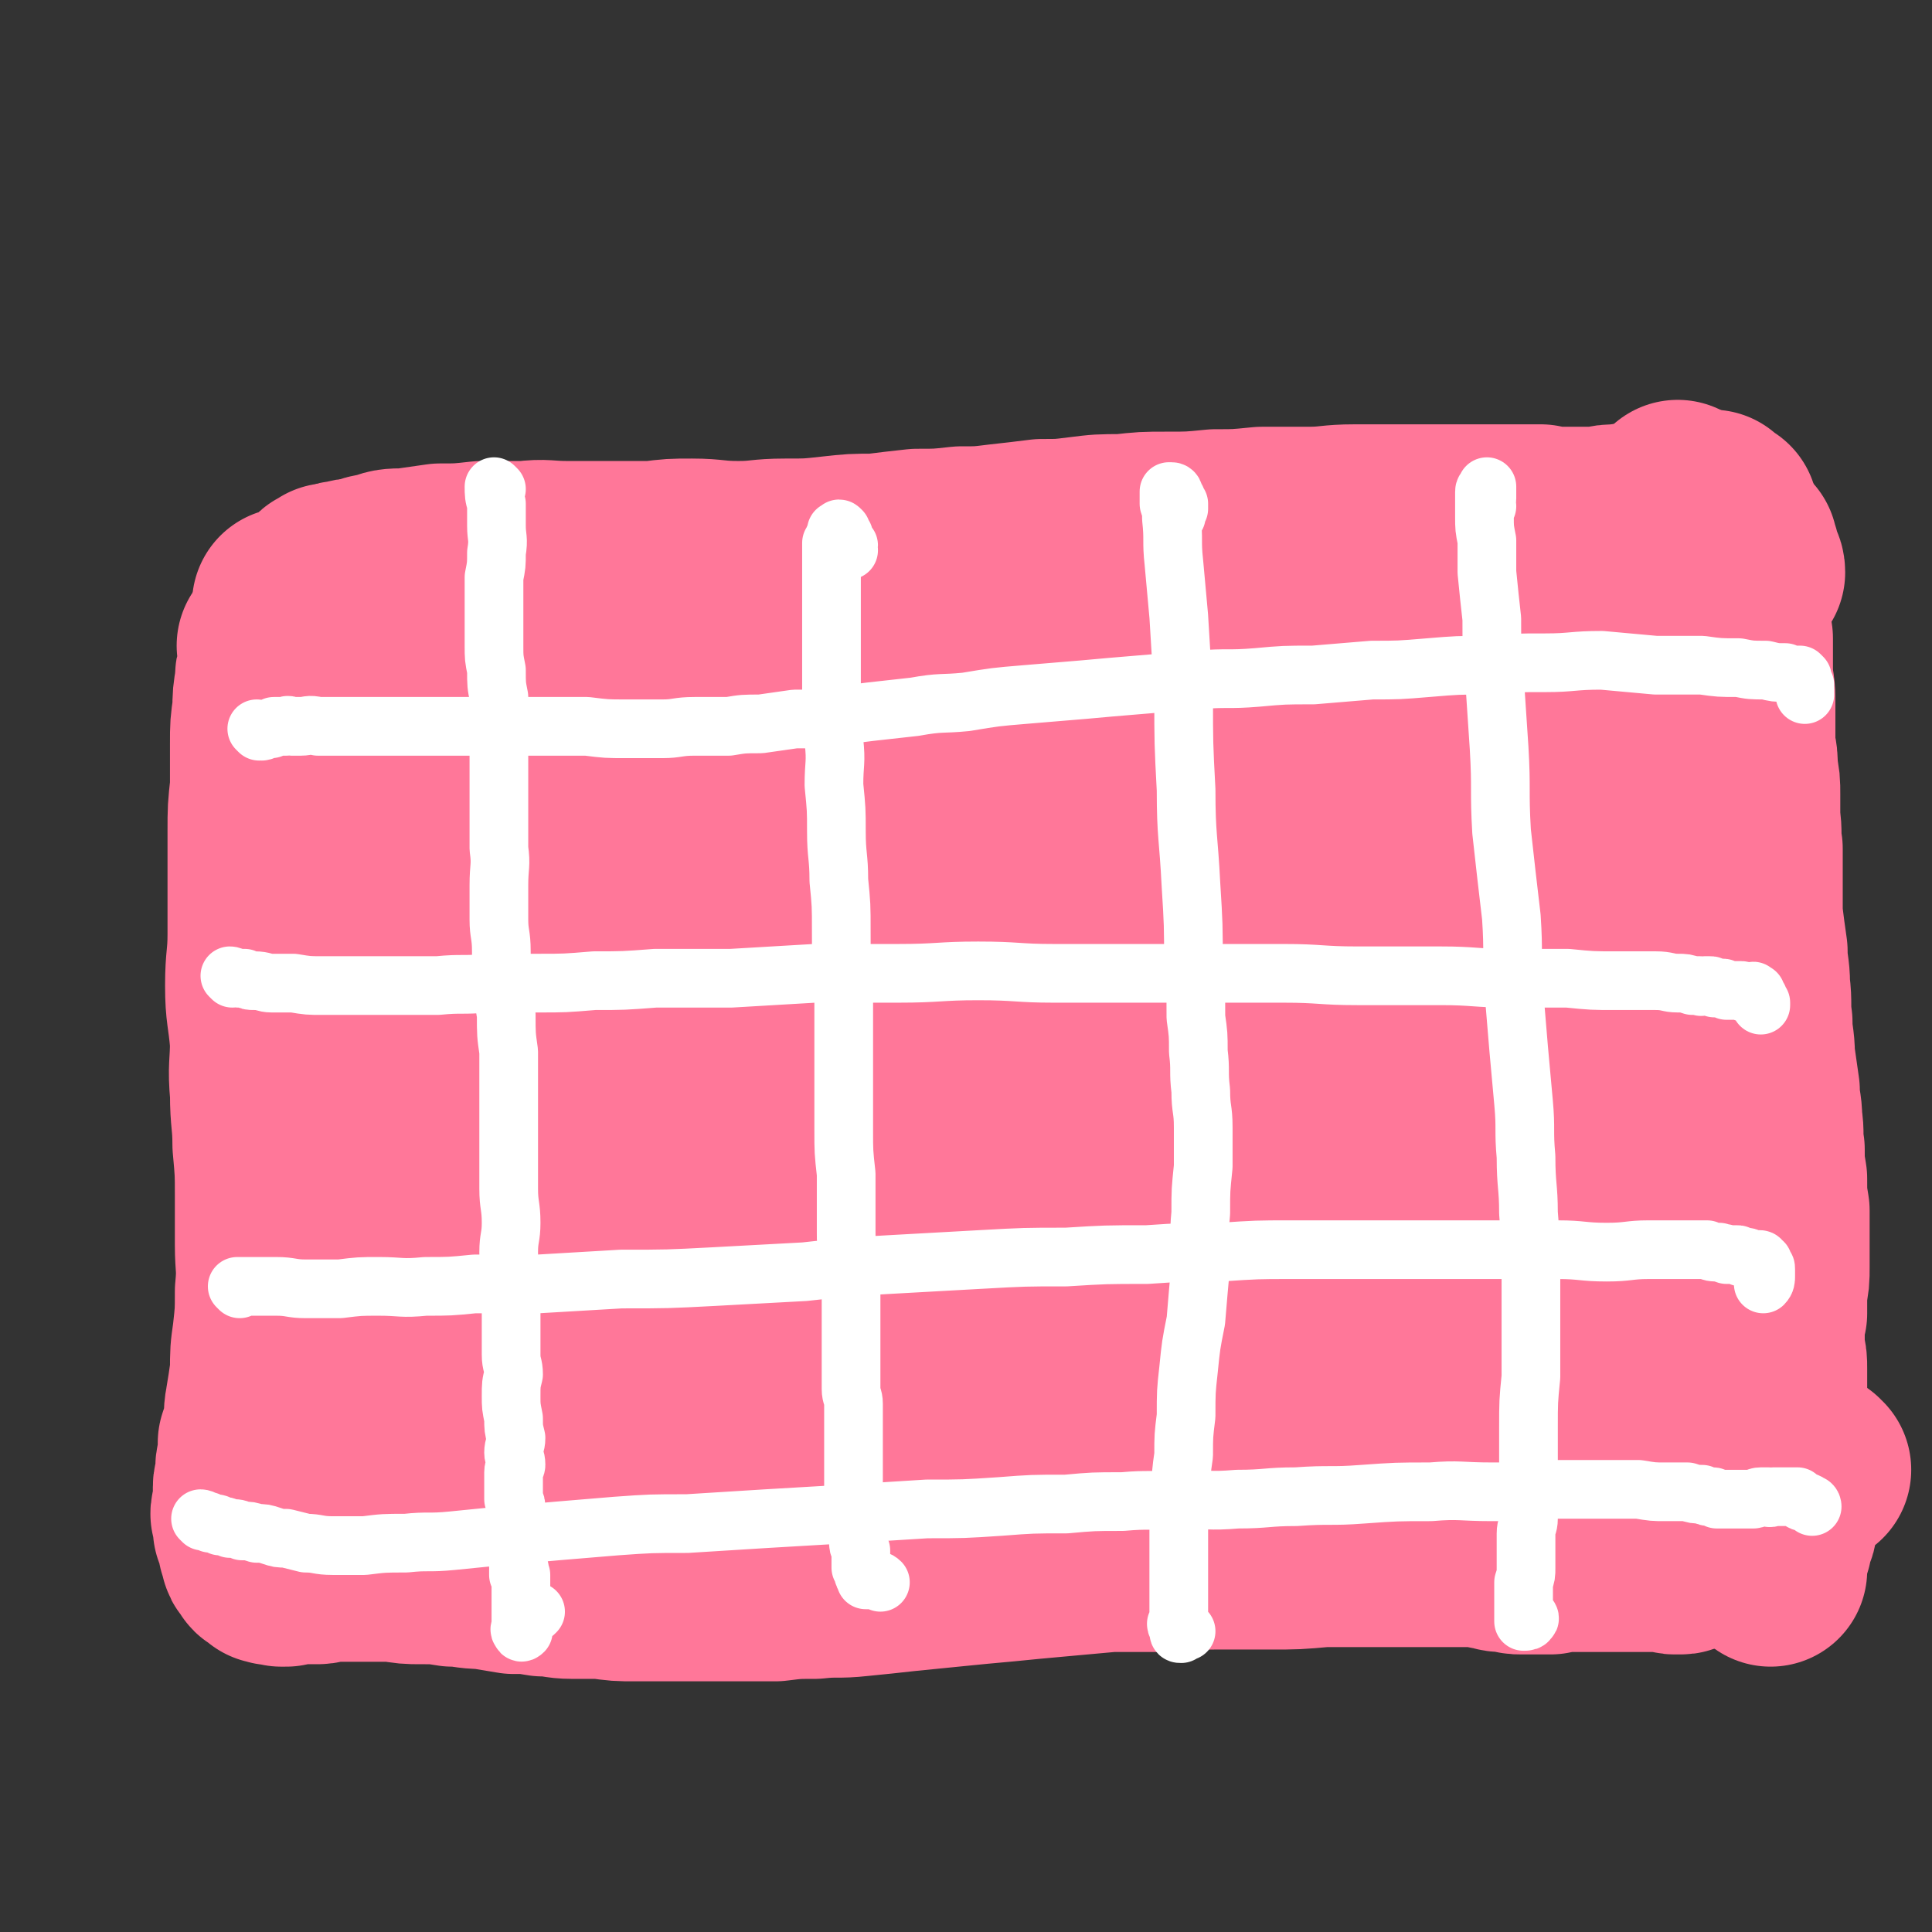 <svg viewBox='0 0 790 790' version='1.1' xmlns='http://www.w3.org/2000/svg' xmlns:xlink='http://www.w3.org/1999/xlink'><rect x="0" y="0" width="790" height="790" fill="#333333" stroke="none"/><g fill='none' stroke='#FF7799' stroke-width='24' stroke-linecap='round' stroke-linejoin='round'><path d='M113,242c-1,0 -1,-1 -1,-1 -1,1 -1,2 -2,3 0,1 0,1 0,1 0,1 0,1 -1,1 0,0 0,0 0,0 0,1 0,1 0,1 0,0 0,0 -1,1 0,0 0,0 0,1 -1,1 -1,1 -1,1 0,1 0,1 0,1 0,1 0,1 0,2 0,1 0,1 0,2 -1,1 -1,1 -1,2 0,1 0,1 0,3 0,2 0,2 0,4 0,3 -1,3 -1,5 0,3 0,3 0,5 0,4 0,4 0,7 0,3 0,3 -1,6 0,4 0,4 0,8 0,5 0,5 -1,10 0,6 0,6 0,12 0,7 0,7 0,13 0,7 0,7 0,13 0,7 0,7 0,13 0,7 0,7 -1,14 0,7 0,7 0,14 0,6 0,6 0,12 0,7 0,7 0,13 0,6 0,6 0,13 0,6 0,6 0,13 -1,6 0,6 0,12 0,6 -1,6 -1,12 0,7 1,7 1,13 0,5 0,5 0,10 0,5 0,5 0,10 0,5 0,4 0,9 1,5 1,5 1,10 0,5 0,5 0,10 0,5 -1,5 0,11 0,5 0,5 1,10 0,4 -1,4 -1,8 0,4 0,4 0,8 0,5 0,5 0,9 1,4 1,4 1,8 1,5 0,5 0,9 0,4 1,4 1,7 0,2 0,2 0,5 -1,1 -1,1 -1,2 0,1 0,1 0,2 0,0 0,0 0,1 1,0 0,0 1,1 0,0 0,0 1,0 1,0 1,0 2,-1 2,-1 2,-1 4,-2 '/></g>
<g fill='none' stroke='#FF7799' stroke-width='79' stroke-linecap='round' stroke-linejoin='round'><path d='M113,265c0,-1 -2,-1 -1,-1 0,-1 1,-1 2,-1 0,0 0,0 1,0 0,-1 1,-1 1,-1 0,0 0,1 0,1 -1,1 0,1 -1,1 0,1 0,0 0,1 -1,1 0,1 -1,1 0,1 0,1 0,2 -1,1 -1,1 -1,2 -1,2 -1,2 -1,3 -1,3 -1,3 -1,6 -1,6 -1,6 -1,11 -1,7 -1,7 -1,14 0,9 0,9 0,18 -1,9 -1,9 -1,18 0,10 0,10 0,20 0,11 0,11 0,22 0,10 -1,10 -1,21 0,11 1,11 2,23 0,10 -1,10 0,21 0,11 1,11 1,21 1,11 1,11 1,21 0,10 0,10 0,20 0,9 1,9 0,19 0,9 0,9 -1,18 -1,7 -1,7 -1,15 -1,7 -1,7 -2,13 -1,5 0,5 -1,10 -1,3 -1,3 -2,6 0,3 0,3 0,6 0,2 -1,2 -1,4 0,2 0,2 0,4 0,2 -1,2 -1,4 0,2 0,2 0,4 0,1 0,1 0,2 0,1 0,1 0,3 -1,1 -1,1 -1,2 0,0 0,0 1,1 0,1 0,1 0,2 0,0 0,0 0,1 0,1 0,1 0,2 1,1 1,0 2,1 0,1 0,1 0,2 0,0 0,0 0,1 0,1 0,1 0,1 1,1 0,1 0,2 1,1 1,1 1,2 0,0 0,0 0,1 0,1 0,1 1,2 0,0 0,0 1,1 0,1 0,1 1,1 0,1 0,0 1,1 0,0 0,0 1,1 0,0 0,0 1,0 1,1 1,0 2,0 1,0 1,0 2,1 1,0 1,0 2,0 1,-1 1,-1 3,-1 1,0 1,0 3,0 1,0 1,0 3,0 2,0 2,0 4,0 2,0 2,-1 4,-1 2,0 2,0 5,0 3,0 3,0 6,0 4,0 4,0 8,0 4,0 4,0 8,0 6,1 6,1 11,1 6,0 7,0 13,1 6,0 6,1 13,1 6,1 6,1 12,2 6,0 6,0 12,1 6,0 6,1 12,1 6,0 6,0 12,0 7,1 7,1 14,1 7,0 7,0 14,0 7,0 7,0 14,0 7,0 7,0 14,0 8,0 8,0 15,0 8,-1 8,-1 16,-1 9,-1 9,0 18,-1 10,-1 10,-1 19,-2 10,-1 10,-1 20,-2 10,-1 10,-1 21,-2 10,-1 10,-1 21,-2 11,-1 11,-1 22,-2 10,0 10,0 21,0 11,-1 11,-1 22,-1 11,0 11,0 22,0 11,0 11,0 22,-1 10,0 10,0 20,0 8,0 8,0 16,0 7,0 7,0 14,0 5,0 5,0 10,0 4,0 4,0 8,1 3,0 3,1 5,1 2,0 2,0 4,0 2,1 2,1 4,1 2,0 2,0 3,0 2,0 2,0 4,0 3,0 3,0 5,0 2,-1 2,-1 5,-1 3,0 3,0 6,0 3,0 3,0 7,0 3,0 3,0 6,0 4,0 4,0 8,0 3,0 3,0 6,0 2,0 2,0 5,0 2,0 2,0 4,0 1,0 1,0 2,0 1,1 1,1 2,1 1,0 1,0 2,0 0,0 0,0 0,0 1,0 1,0 1,-1 0,0 0,0 0,-1 1,0 1,0 1,-1 0,0 0,-1 0,-1 0,-1 0,-1 1,-2 0,-1 0,-1 0,-2 0,-1 1,-1 1,-2 0,0 0,0 0,-1 0,-1 1,-1 1,-2 1,-1 1,-1 2,-2 0,-1 0,-1 0,-2 1,-2 1,-1 2,-3 1,-1 0,-1 1,-3 1,-2 1,-1 1,-3 1,-2 1,-2 1,-4 1,-3 1,-3 1,-5 1,-3 1,-3 1,-5 1,-3 1,-3 2,-6 0,-3 0,-3 1,-6 0,-3 0,-3 1,-6 0,-4 0,-4 0,-7 1,-4 1,-4 1,-8 0,-3 0,-3 0,-7 0,-4 0,-4 1,-8 0,-4 0,-4 0,-8 0,-5 0,-5 0,-9 0,-4 0,-4 0,-9 0,-6 0,-6 -1,-12 0,-6 0,-6 -1,-13 0,-7 0,-7 0,-14 -1,-7 -1,-7 -1,-14 -1,-7 -1,-7 -1,-14 -1,-8 0,-8 -1,-15 0,-8 0,-8 -1,-15 0,-7 0,-7 -1,-15 -1,-9 -1,-9 -2,-17 -1,-10 -2,-10 -2,-19 -2,-10 -2,-10 -2,-20 -1,-12 -1,-12 -2,-23 -1,-11 -1,-11 -1,-23 -1,-11 0,-11 -1,-22 0,-11 0,-11 -1,-22 0,-11 0,-11 0,-21 0,-9 0,-9 0,-18 -1,-6 -1,-6 -1,-12 0,-3 0,-3 0,-6 0,-2 -1,-2 -1,-3 0,-1 0,-1 0,-1 -1,-1 -1,-1 -1,-1 0,0 1,1 1,2 1,1 0,1 1,2 0,1 0,1 1,2 1,1 1,1 2,2 1,1 1,1 2,3 2,2 2,3 3,4 '/><path d='M141,260c0,0 -1,-1 -1,-1 0,-1 0,-1 0,-2 0,0 0,0 0,-1 0,0 0,0 0,-1 0,0 0,0 1,-1 0,0 0,0 1,-1 0,0 1,0 1,0 1,0 1,0 2,-1 1,0 1,0 2,0 2,0 2,0 3,0 2,-1 2,-1 5,-1 3,-1 3,-1 6,-1 4,-1 4,-1 8,-1 9,-1 9,-1 17,-2 10,-1 10,-1 20,-2 11,-1 11,-1 23,-2 14,-2 14,-2 29,-3 16,-1 16,-1 33,-2 19,0 19,0 38,0 18,0 18,0 37,0 16,0 16,-1 32,-1 17,1 17,1 33,1 17,1 17,1 33,2 15,0 15,-1 30,-1 12,0 12,0 25,0 11,0 11,0 22,0 10,-1 10,-1 21,-2 11,-1 11,-1 22,-2 11,-2 11,-1 22,-2 10,-2 10,-2 20,-3 9,-1 9,-1 19,-2 7,-1 7,-1 15,-3 7,-1 7,0 13,-1 5,-1 5,-1 10,-1 5,-1 5,-1 10,-1 4,0 4,0 8,0 3,0 3,0 5,0 2,1 2,0 3,1 1,0 1,0 2,0 1,1 1,1 1,1 0,1 0,1 0,2 1,1 1,1 1,2 0,1 0,1 0,1 0,1 0,1 1,2 0,1 1,1 1,3 '/><path d='M706,238c0,0 -1,-1 -1,-1 0,-1 1,-1 1,-1 1,0 1,1 1,2 0,1 0,1 0,3 1,4 1,4 1,8 1,6 1,6 2,12 0,6 0,6 0,13 0,6 1,6 1,12 0,5 0,5 0,11 0,4 0,4 0,9 1,4 1,4 1,9 1,5 1,5 1,10 0,5 0,5 0,10 1,6 0,6 1,12 0,7 0,7 0,13 0,7 0,7 0,14 1,8 1,8 2,15 0,7 1,7 1,14 1,8 0,8 1,15 0,7 1,7 1,14 1,7 1,7 2,14 0,6 1,6 1,12 1,6 0,6 1,12 0,6 0,6 1,12 0,7 0,7 1,13 0,6 0,6 0,12 0,5 0,5 0,11 0,5 0,5 -1,10 0,4 0,4 0,9 -1,4 -1,4 -1,8 0,4 0,4 0,8 1,3 1,3 1,7 0,2 0,2 0,5 0,2 0,2 0,4 0,2 0,2 0,3 0,3 0,3 0,5 0,2 -1,2 -1,4 0,3 0,3 0,5 0,2 0,2 0,4 0,2 0,2 0,3 0,1 -1,2 0,2 1,-1 1,-1 3,-3 2,-2 2,-4 3,-5 '/><path d='M742,601c-1,0 -1,-1 -1,-1 -2,0 -2,0 -3,1 -1,0 -1,0 -1,0 -1,1 -1,1 -1,1 -1,1 -1,1 -1,1 0,1 0,1 -1,2 0,0 0,0 -1,1 0,1 0,1 -1,2 0,1 0,1 -1,2 0,2 0,2 -1,3 0,2 0,2 0,4 -1,2 -1,1 -1,3 -1,2 -1,2 -1,4 0,1 -1,1 -1,2 0,1 0,1 -1,3 0,1 0,1 0,2 -1,2 -1,2 -1,3 0,1 0,1 -1,2 0,1 0,1 0,2 0,1 0,1 0,2 0,1 0,1 0,1 0,1 0,1 0,1 0,0 0,-1 0,-1 '/><path d='M119,248c0,0 -1,-1 -1,-1 1,0 2,1 3,0 1,0 0,0 1,0 1,-1 1,-1 2,-2 1,0 1,1 1,1 1,-1 1,-1 2,-2 0,0 1,0 1,0 0,0 0,0 1,0 0,-1 0,0 0,-1 1,0 1,0 1,-1 0,0 0,0 0,0 1,-1 1,-1 1,-2 1,0 1,0 1,-1 0,0 0,0 0,0 1,-1 1,-1 2,-1 1,-1 1,-1 1,-1 1,0 1,0 2,0 2,-1 2,-1 4,-1 3,-1 3,-1 6,-1 4,-1 4,-2 8,-2 5,-2 5,-2 11,-2 7,-1 7,-1 14,-2 8,0 8,0 17,-1 9,0 9,0 18,0 8,-1 8,0 17,0 9,0 9,0 17,0 9,0 9,0 18,0 8,-1 8,-1 16,-1 9,0 9,1 19,1 9,0 9,-1 19,-1 10,0 10,0 19,-1 9,-1 9,-1 18,-1 8,-1 8,-1 17,-2 9,0 9,0 18,-1 8,0 8,0 16,-1 9,-1 9,-1 17,-2 8,0 8,0 16,-1 8,-1 8,-1 17,-1 9,-1 9,-1 18,-1 10,0 10,0 20,-1 9,0 9,0 19,-1 9,0 9,0 19,0 9,0 9,-1 19,-1 9,0 9,0 19,0 9,0 9,0 18,0 7,0 7,0 15,0 7,0 7,0 13,0 6,0 6,0 11,0 4,1 4,1 8,1 4,0 4,0 8,0 4,0 4,0 8,0 4,-1 4,-1 8,-1 4,-1 4,0 8,-1 3,0 3,0 5,-1 3,0 3,0 5,-1 2,0 2,0 4,-1 2,0 2,0 4,-1 2,0 2,0 5,0 1,-1 1,-1 3,-1 1,0 1,0 2,0 1,0 1,0 2,0 0,0 0,1 1,1 0,0 0,0 0,1 1,0 1,0 2,1 0,0 0,0 1,0 '/><path d='M176,304c0,0 -1,-1 -1,-1 0,0 0,1 0,2 0,1 0,1 -1,3 -1,1 -1,1 -1,2 -2,2 -2,2 -3,4 -1,3 -1,3 -2,6 -1,5 -1,5 -2,9 -2,6 -2,6 -3,12 -1,8 -1,8 -3,17 -1,8 -1,8 -2,17 -1,9 -1,9 -2,17 0,9 0,9 0,17 -1,9 0,9 0,18 0,8 0,8 1,17 0,9 0,9 1,18 0,9 1,9 1,19 0,9 -1,9 -1,18 0,8 1,8 1,17 0,9 0,9 -1,19 -1,8 -1,8 -2,17 -1,8 -1,8 -2,16 -1,8 -2,7 -3,15 -1,6 -1,6 -2,12 0,4 0,4 -1,8 0,2 0,2 0,5 1,1 1,1 1,2 0,1 0,1 0,2 0,0 -1,1 0,1 0,1 0,1 0,1 0,1 1,1 1,1 0,0 0,0 1,1 0,0 0,0 1,0 1,0 1,0 1,0 2,-1 2,-1 3,-1 2,-1 2,-1 4,-1 4,-1 4,-1 7,-2 5,-1 5,-1 10,-2 8,-2 8,-2 16,-4 9,-1 9,-1 19,-3 10,-2 10,-2 21,-4 11,-1 11,-1 23,-2 12,-2 12,-2 23,-4 14,-2 14,-2 28,-3 15,-1 15,-1 30,-1 14,-1 14,-1 29,-1 13,0 13,0 26,1 15,1 15,1 30,2 12,0 12,0 24,1 11,1 11,0 22,1 11,0 11,1 21,1 9,1 9,1 19,1 9,0 9,0 17,0 8,0 8,0 15,-1 7,0 7,0 13,-1 6,0 6,-1 12,-1 6,0 6,0 11,0 6,-1 6,-1 12,-1 5,-1 5,-1 11,-1 5,-1 5,-1 11,-2 4,-1 4,-1 9,-2 5,0 5,0 9,-1 4,0 4,0 8,-1 3,0 3,0 7,0 3,-1 3,-1 6,-1 2,-1 2,-1 5,-1 2,0 3,0 5,0 2,0 2,-1 5,-1 1,0 1,0 2,0 1,0 1,1 2,1 0,0 0,0 1,0 0,-1 0,-1 0,-1 0,-1 0,-1 0,-1 0,-1 0,-1 -1,-2 0,0 0,0 0,-1 0,-1 0,-1 0,-2 -1,-1 -1,-1 -1,-2 0,-1 0,-1 -1,-2 0,-1 0,-1 0,-2 -1,-1 -1,-1 -1,-3 -1,-2 0,-2 -1,-4 0,-4 0,-4 -1,-7 0,-4 0,-4 0,-8 0,-5 0,-5 -1,-11 -1,-5 -1,-5 -1,-11 -1,-5 -1,-5 -1,-11 -1,-5 -1,-5 -2,-10 -1,-5 -1,-5 -1,-10 0,-6 0,-6 0,-11 0,-5 0,-5 1,-11 0,-5 0,-5 0,-11 -1,-6 0,-6 -1,-13 0,-7 -1,-7 -1,-14 -1,-6 0,-6 0,-13 0,-7 0,-7 0,-13 0,-7 0,-7 0,-13 0,-8 0,-8 0,-15 0,-7 0,-7 0,-14 0,-6 0,-6 -1,-12 -1,-7 0,-7 -1,-13 -1,-7 -1,-7 -2,-13 -1,-6 -1,-6 -2,-13 -1,-6 -1,-6 -2,-12 -1,-6 -1,-6 -2,-12 -1,-6 0,-6 -2,-12 -2,-5 -2,-5 -4,-10 -1,-4 -1,-4 -2,-8 -1,-2 -1,-2 -2,-5 -1,-1 -1,-1 -2,-2 -1,-1 -1,-1 -2,-2 -1,-1 -1,-1 -1,-1 -1,-1 -1,-1 -2,-1 -2,-1 -2,0 -3,0 -1,0 -1,0 -3,0 -2,0 -2,0 -5,0 -3,1 -3,1 -7,1 -6,1 -6,1 -13,2 -11,0 -11,0 -21,1 -13,1 -13,1 -26,2 -15,1 -15,1 -30,2 -16,1 -16,2 -32,3 -16,1 -16,1 -32,2 -15,1 -15,1 -30,1 -13,1 -13,1 -26,2 -11,1 -11,0 -22,1 -9,1 -9,1 -19,1 -11,1 -11,1 -22,2 -11,1 -11,1 -22,2 -11,1 -11,1 -22,2 -10,1 -10,1 -20,2 -10,1 -10,1 -20,3 -8,1 -8,1 -17,4 -7,2 -7,2 -14,5 -6,2 -6,2 -11,5 -4,3 -4,2 -8,5 -3,3 -3,3 -6,7 -3,3 -3,3 -5,6 -2,3 -2,3 -3,6 -2,3 -2,3 -3,7 -1,3 -1,3 -2,7 -1,5 -1,5 -1,10 -1,10 -1,10 -1,21 -1,11 -2,11 -2,22 0,11 1,12 1,23 -1,12 -1,12 -2,23 0,12 0,12 1,23 0,10 0,10 0,21 0,9 0,9 0,17 0,7 0,7 0,14 0,5 1,5 1,9 1,3 0,3 1,6 0,1 0,1 0,3 1,0 1,0 1,1 0,1 0,1 1,1 0,1 1,1 1,2 1,1 1,1 2,2 1,1 2,1 3,1 1,1 1,1 3,2 2,0 2,0 4,0 3,0 3,0 6,0 4,-1 4,-1 8,-2 10,-1 10,-2 19,-3 15,-2 15,-3 30,-4 16,-1 16,-1 32,-1 15,0 15,1 30,1 13,0 13,-1 26,-1 13,0 13,1 25,1 11,0 11,0 21,-1 12,0 12,0 23,-1 12,0 12,-1 23,-1 11,-1 11,-1 22,-1 10,-1 10,-1 20,-1 10,-1 10,-1 20,-1 9,-1 9,0 18,0 9,0 9,-1 18,-1 8,0 8,0 16,0 8,0 8,0 15,0 6,1 6,1 12,2 4,0 4,1 8,1 4,1 4,1 7,1 3,1 3,1 5,1 2,0 2,0 4,1 1,0 1,0 2,0 0,-1 0,-1 1,-1 0,0 0,0 1,0 0,0 0,0 0,-1 0,0 -1,0 -1,0 0,-1 0,-1 0,-2 0,-1 0,-1 0,-2 0,-1 0,-1 0,-3 0,-1 0,-1 -1,-2 0,-2 0,-2 -1,-5 0,-2 0,-2 -1,-4 0,-3 0,-3 0,-7 0,-4 0,-4 0,-8 0,-5 -1,-5 -1,-10 0,-6 0,-6 0,-12 -1,-6 -1,-6 -1,-13 -1,-6 -1,-6 -2,-12 0,-6 0,-6 -1,-12 0,-6 0,-6 -1,-12 -1,-7 -1,-7 -1,-15 -1,-8 -1,-8 -1,-17 -1,-8 -1,-8 -1,-16 -1,-7 -1,-7 -2,-15 0,-6 0,-6 -1,-12 0,-5 -1,-5 -1,-10 -1,-4 -1,-4 -1,-8 -1,-3 -1,-3 -1,-6 -1,-2 -1,-2 -2,-4 0,-1 0,-1 0,-3 -1,-1 -1,-1 -1,-2 -1,-1 -1,-2 -2,-3 -1,-1 -1,-1 -2,-1 -1,-1 -1,-1 -2,-2 -1,-1 -1,-1 -3,-1 -2,0 -2,0 -4,0 -3,0 -3,0 -6,1 -5,0 -5,0 -9,0 -9,1 -9,1 -19,2 -14,0 -14,0 -28,1 -19,2 -19,1 -38,3 -21,2 -21,2 -42,4 -21,2 -21,2 -42,5 -19,2 -19,2 -39,4 -16,2 -16,3 -32,5 -13,1 -13,1 -27,3 -11,2 -11,2 -22,4 -9,1 -9,1 -18,3 -7,1 -7,1 -15,3 -6,2 -6,2 -11,4 -5,2 -5,2 -9,4 -4,2 -4,2 -7,4 -2,2 -2,2 -3,4 -2,2 -2,2 -3,4 -1,1 -1,2 -2,4 0,2 0,2 -1,4 0,3 0,3 0,6 0,4 0,4 0,8 0,4 0,4 0,8 1,6 1,6 1,11 0,8 1,8 1,16 1,8 1,8 2,17 0,9 1,8 1,17 0,7 0,7 0,14 -1,6 0,6 -1,12 0,5 0,5 0,9 0,3 0,3 1,5 0,2 0,2 2,3 0,1 0,0 1,1 1,0 1,0 3,0 2,0 2,0 4,-1 2,0 2,0 5,0 3,-1 3,-1 6,-2 4,0 4,0 8,-1 9,-1 9,-1 18,-2 14,-2 14,-2 28,-4 17,-2 17,-2 35,-3 20,-2 20,-2 40,-3 21,-1 21,-1 42,-2 18,0 18,1 35,1 16,0 16,0 31,1 11,0 11,0 22,0 9,0 9,0 18,-1 5,0 5,0 11,0 5,-1 5,0 9,-1 6,0 6,0 11,-1 5,0 5,0 10,-1 5,-1 5,-1 11,-2 4,-1 4,-1 9,-2 2,0 2,0 5,-1 2,-1 2,-1 3,-2 1,0 1,0 1,-1 0,-1 0,-1 0,-2 0,-1 0,-1 0,-2 0,-1 0,-1 0,-2 0,-2 0,-2 0,-3 -1,-1 -1,-1 -1,-2 -1,-2 -1,-2 -2,-4 -1,-3 -2,-3 -3,-5 -1,-4 0,-4 -2,-8 -1,-6 -1,-6 -3,-12 -3,-9 -3,-9 -6,-18 -4,-10 -4,-10 -8,-20 -4,-10 -4,-10 -7,-19 -4,-8 -4,-8 -7,-16 -2,-5 -2,-5 -4,-10 -1,-3 -1,-3 -3,-5 -1,-1 -1,-1 -3,-2 -1,-1 -1,-1 -2,0 -1,0 -1,0 -2,1 -2,1 -2,1 -4,2 -2,2 -2,2 -4,3 -2,2 -2,2 -5,3 -3,2 -3,2 -7,3 -5,2 -5,2 -10,4 -9,3 -9,3 -19,6 -14,4 -14,4 -28,7 -17,4 -17,4 -35,7 -20,4 -20,3 -40,6 -21,4 -21,4 -42,7 -21,3 -21,3 -41,6 -22,4 -22,4 -43,7 -21,4 -21,4 -42,7 -19,3 -19,3 -37,6 -11,1 -11,1 -22,3 -5,0 -5,0 -10,0 -2,0 -2,0 -3,0 -1,0 -2,0 -1,0 0,0 1,0 3,-1 3,0 3,0 6,0 8,-1 8,-2 17,-3 24,-2 24,-2 48,-4 35,-2 35,-2 70,-4 41,-1 41,-1 82,-2 38,-1 38,-2 76,-2 28,1 28,1 55,2 18,1 18,1 37,4 8,1 8,1 16,3 2,1 3,1 4,1 0,0 -2,1 -3,1 -1,0 -1,0 -3,0 -3,0 -3,-1 -7,-1 -15,1 -15,0 -30,1 -25,2 -25,1 -50,5 -32,4 -32,4 -63,11 -34,8 -34,8 -67,18 -26,8 -26,8 -52,18 -13,6 -12,6 -25,13 -3,1 -5,3 -5,3 0,1 2,0 4,-1 13,-2 12,-3 25,-5 32,-6 32,-6 65,-11 43,-8 43,-7 85,-14 38,-7 38,-7 76,-15 22,-4 22,-4 44,-10 7,-1 8,-2 14,-3 0,-1 -1,0 -2,0 -5,0 -5,0 -10,1 -19,3 -20,3 -39,7 -32,6 -32,6 -64,13 -35,9 -35,9 -70,19 -30,8 -30,9 -60,18 -16,5 -16,5 -32,10 -4,1 -4,1 -7,1 -1,0 -1,0 -1,0 1,-1 1,-1 3,-2 3,-1 3,-2 7,-3 14,-3 14,-4 29,-7 25,-5 25,-5 52,-10 28,-5 28,-5 56,-10 32,-5 44,-7 63,-10 '/></g>
<g fill='none' stroke='#FFFFFF' stroke-width='24' stroke-linecap='round' stroke-linejoin='round'><path d='M203,200c0,0 -1,-1 -1,-1 0,3 0,4 1,7 0,5 0,5 0,9 0,5 1,5 0,11 0,5 0,5 -1,10 0,5 0,5 0,10 0,4 0,4 0,9 0,5 0,5 0,9 0,5 0,5 1,10 0,6 0,6 1,11 0,5 0,5 0,10 0,6 0,6 0,11 0,6 0,6 0,12 0,7 0,7 0,14 0,8 0,8 0,15 1,7 0,7 0,15 0,7 0,7 0,14 0,6 1,6 1,13 0,6 0,6 1,13 0,7 0,7 1,13 0,8 0,8 1,15 0,7 0,7 0,14 0,7 0,7 0,14 0,7 0,7 0,14 0,7 0,7 0,14 0,7 1,7 1,14 0,6 -1,6 -1,12 0,6 1,6 1,13 0,5 0,5 0,11 0,5 0,5 0,9 0,5 0,5 0,9 0,4 1,4 1,8 -1,4 -1,4 -1,9 0,4 0,4 1,9 0,4 0,4 1,8 0,3 -1,3 -1,6 0,2 1,2 1,5 0,1 -1,1 -1,3 0,2 0,2 0,4 0,1 0,1 0,3 0,2 0,2 0,4 1,2 1,2 1,4 0,2 0,2 0,4 0,2 0,2 0,4 0,2 0,2 0,3 0,2 0,2 0,3 0,1 0,1 1,3 0,1 0,1 0,3 0,1 0,1 0,2 0,1 0,1 0,2 1,1 0,1 0,1 0,1 0,1 0,2 1,0 1,0 1,0 0,1 0,1 0,1 0,1 0,1 0,2 0,1 0,1 0,2 0,1 0,1 0,3 0,1 0,1 0,3 0,2 0,2 0,4 0,2 0,2 0,4 0,1 0,1 0,2 0,1 -1,1 0,2 0,0 0,1 1,0 0,0 -1,0 0,-1 0,-2 0,-2 0,-3 1,-1 1,-1 2,-2 2,-1 2,-1 3,-2 '/><path d='M347,225c0,0 -1,0 -1,-1 0,0 1,0 1,-1 0,0 -1,0 -1,-1 -1,0 0,0 -1,-1 0,0 0,0 0,-1 0,-1 0,-1 0,-1 -1,-1 -1,-1 -1,-1 0,0 0,0 0,-1 -1,0 0,0 0,0 -1,-1 -1,-1 -1,0 -1,0 0,0 -1,0 0,1 0,1 0,1 0,1 0,1 -1,2 0,0 0,0 0,1 0,1 0,1 -1,1 0,1 0,1 0,2 0,2 0,2 0,3 0,2 0,2 0,4 0,3 0,3 0,5 0,3 0,3 0,7 0,3 0,3 0,6 0,4 0,4 0,7 0,4 0,4 0,9 0,5 0,5 0,10 0,6 0,6 0,12 1,8 1,8 1,16 1,9 0,9 0,18 1,10 1,10 1,19 0,10 1,10 1,20 1,10 1,10 1,21 0,10 0,10 1,20 0,11 0,11 0,21 0,11 0,11 0,21 0,10 0,10 0,19 0,9 0,9 1,18 0,7 0,7 0,14 0,5 0,5 0,10 0,4 0,4 1,7 0,3 0,3 0,6 1,3 1,3 1,6 0,2 0,2 0,5 0,3 0,3 0,5 0,4 0,4 0,7 0,3 0,3 0,7 0,3 0,3 0,7 0,3 0,3 0,7 0,3 0,3 0,7 0,3 1,3 1,6 0,3 0,3 0,7 0,3 0,3 0,6 0,3 0,3 0,6 0,3 0,3 0,6 0,3 0,3 0,6 0,2 0,2 0,4 0,2 0,2 1,4 0,2 0,2 0,3 0,2 0,2 0,3 0,2 0,2 0,4 0,2 0,2 1,3 0,2 0,2 0,4 0,2 0,2 1,4 0,2 0,2 0,3 0,2 0,2 0,4 1,1 1,1 1,2 0,1 0,1 1,2 0,0 0,1 0,1 1,0 1,0 1,0 1,0 1,0 2,0 1,0 2,0 3,1 '/><path d='M481,211c0,0 -1,0 -1,-1 0,-1 1,-1 2,-2 0,0 0,0 0,0 0,-1 0,-1 0,-1 0,-1 0,-1 0,-1 -1,0 -1,0 -1,-1 0,0 0,0 0,-1 0,0 0,0 -1,-1 0,-1 0,-1 0,-1 0,0 0,-1 -1,-1 0,0 0,0 -1,0 0,1 0,1 0,2 0,1 0,1 0,3 1,3 1,3 1,6 1,9 0,9 1,18 1,11 1,11 2,22 1,16 1,16 2,33 0,19 0,19 1,38 0,19 1,19 2,39 1,16 1,16 1,33 1,10 1,10 1,21 1,7 1,7 1,14 1,8 0,8 1,16 0,8 1,7 1,15 0,8 0,8 0,16 -1,10 -1,9 -1,19 -1,10 0,10 0,21 -1,11 -1,11 -2,23 -2,10 -2,10 -3,20 -1,9 -1,9 -1,19 -1,8 -1,8 -1,16 -1,7 -1,7 -1,13 0,5 1,5 0,10 0,4 -1,4 -1,8 0,4 0,4 0,7 0,3 0,3 0,6 0,3 0,3 0,5 0,2 0,2 0,3 0,2 0,2 0,4 0,0 0,0 0,1 0,1 0,1 0,2 0,2 0,2 0,3 0,1 0,1 0,2 0,1 0,1 0,2 0,1 0,1 0,2 0,1 -1,1 -1,1 0,1 1,1 1,2 0,1 0,1 0,1 0,1 0,1 1,1 0,0 0,0 1,-1 1,0 1,0 1,0 '/><path d='M608,207c0,0 -1,0 -1,-1 0,-1 1,-1 1,-2 0,0 0,0 0,-1 0,0 0,0 0,0 0,-1 0,-1 0,-1 0,0 0,0 0,-1 0,0 0,0 0,-1 0,0 0,-1 0,-1 0,1 -1,1 -1,2 0,1 0,1 0,2 0,1 0,1 0,3 0,2 0,2 0,5 0,5 0,5 1,10 0,7 0,7 0,13 1,10 1,10 2,19 0,12 0,12 1,23 1,15 1,15 2,30 1,17 0,17 1,34 2,18 2,18 4,35 1,15 0,15 1,30 1,12 1,12 2,24 1,11 1,11 2,22 1,11 0,11 1,22 0,12 1,12 1,23 1,11 0,11 1,23 0,12 0,12 0,23 0,11 0,11 0,21 -1,10 -1,10 -1,21 0,8 0,8 0,16 0,6 0,6 0,12 0,4 0,4 0,9 0,3 -1,3 -1,6 0,3 0,3 0,7 0,4 0,4 0,7 0,3 0,3 -1,6 0,3 0,3 0,6 0,1 0,1 0,3 0,2 0,2 0,3 0,1 0,1 0,2 0,1 0,1 0,1 0,1 0,1 0,1 1,0 2,0 2,-1 1,0 0,-1 0,-1 '/><path d='M106,299c0,0 -1,-1 -1,-1 0,0 1,1 2,1 1,0 1,-1 2,-1 0,0 0,0 1,0 0,0 0,0 1,0 0,0 0,0 1,-1 0,0 0,0 1,0 0,0 0,0 1,0 0,0 0,0 1,0 1,0 1,0 2,0 1,-1 1,0 2,0 2,0 2,0 4,0 3,0 3,-1 7,0 5,0 5,0 10,0 6,0 6,0 13,0 7,0 7,0 15,0 9,0 9,0 18,0 9,0 9,0 18,0 9,0 9,0 17,0 10,0 10,0 19,0 8,1 8,1 16,1 7,0 7,0 15,0 6,0 6,-1 13,-1 7,0 7,0 14,0 6,-1 6,-1 13,-1 7,-1 7,-1 14,-2 7,0 7,0 15,-1 8,-1 8,-1 16,-2 9,-1 9,-1 18,-2 11,-2 11,-1 21,-2 12,-2 12,-2 24,-3 12,-1 12,-1 24,-2 11,-1 11,-1 23,-2 12,-1 12,-1 24,-2 12,-1 12,0 24,-1 11,-1 11,-1 23,-1 12,-1 12,-1 24,-2 11,0 11,0 23,-1 12,-1 12,-1 24,-1 12,-1 12,-1 24,-1 11,0 11,-1 23,-1 11,1 11,1 22,2 9,0 9,0 19,0 7,1 7,1 15,1 5,1 5,1 11,1 4,1 4,1 8,1 2,1 2,1 4,1 1,0 1,0 2,0 1,1 1,1 1,1 0,1 0,1 0,1 0,1 0,1 1,2 0,0 -1,0 0,1 0,1 0,0 0,1 0,1 0,1 0,1 0,1 0,1 0,1 '/><path d='M95,400c0,0 -1,-1 -1,-1 1,0 2,1 3,1 2,0 2,0 3,0 2,1 2,1 4,1 4,0 4,1 7,1 5,0 5,0 9,0 6,1 6,1 12,1 8,0 8,0 15,0 8,0 8,0 16,0 8,0 8,0 16,0 10,-1 10,0 20,-1 10,0 10,0 21,0 11,0 11,0 23,-1 12,0 12,0 25,-1 16,0 16,0 31,0 17,-1 17,-1 34,-2 17,0 17,0 34,0 17,0 17,-1 33,-1 16,0 16,1 31,1 16,0 16,0 32,0 16,0 16,0 31,0 15,0 15,0 31,0 15,0 15,1 30,1 17,0 17,0 34,0 14,0 14,1 28,1 12,0 12,0 24,0 10,1 10,1 20,1 8,0 8,0 16,0 5,0 5,1 9,1 3,0 3,0 6,1 2,0 2,0 3,0 1,1 1,0 2,0 1,0 1,0 2,0 1,0 1,0 2,1 0,0 0,0 1,0 1,0 1,0 2,0 1,0 1,0 2,1 2,0 1,0 3,0 1,0 1,0 2,0 0,0 0,0 1,0 1,0 1,1 2,1 1,0 1,0 2,0 1,-1 1,-1 1,0 1,0 0,0 1,0 0,1 0,1 0,1 0,1 0,1 1,1 0,1 0,1 0,1 0,0 0,0 1,1 0,1 0,1 0,1 '/><path d='M98,527c0,0 -1,-1 -1,-1 1,0 2,0 4,0 2,0 2,0 4,0 4,0 4,0 8,0 6,0 6,1 12,1 7,0 7,0 14,0 8,-1 8,-1 16,-1 9,0 9,1 19,0 10,0 10,0 20,-1 13,0 13,0 26,0 17,-1 17,-1 34,-2 19,0 19,0 38,-1 18,-1 18,-1 37,-2 18,-2 18,-2 36,-3 18,-1 18,-1 36,-2 18,-1 18,-1 35,-1 16,-1 16,-1 33,-1 15,-1 15,-1 30,-1 15,-1 15,-1 29,-1 12,0 12,0 25,0 10,0 10,0 21,0 10,0 10,0 21,0 11,0 11,0 21,0 10,1 10,0 21,0 10,0 10,1 20,1 9,0 9,-1 17,-1 7,0 7,0 14,0 5,0 5,0 10,0 2,1 2,1 5,1 2,1 2,0 3,1 1,0 1,0 2,0 1,0 1,0 2,0 1,0 1,0 2,1 0,0 0,0 1,0 1,0 1,0 1,0 1,0 1,1 2,1 0,0 0,0 1,0 1,0 1,0 1,0 1,1 1,0 1,0 1,0 1,0 1,1 1,0 1,0 1,1 0,0 0,0 0,1 1,0 1,0 1,1 0,0 0,0 0,0 0,1 0,1 0,1 0,1 0,1 0,2 0,1 0,2 -1,3 '/><path d='M83,622c0,0 -1,-1 -1,-1 1,0 2,1 3,1 1,1 1,1 2,1 2,0 2,0 3,1 2,0 2,0 4,1 3,0 3,0 5,1 3,0 3,0 6,1 3,0 3,0 6,1 3,1 3,1 6,1 4,1 4,1 8,2 5,0 5,1 11,1 6,0 6,0 13,0 8,-1 8,-1 17,-1 9,-1 9,0 19,-1 10,-1 10,-1 20,-2 12,-1 12,-1 23,-2 12,-1 12,-1 24,-2 14,-1 14,-1 29,-1 16,-1 16,-1 32,-2 17,-1 17,-1 34,-2 16,-1 16,-1 32,-2 15,0 15,0 30,-1 13,-1 13,-1 27,-1 11,-1 11,-1 23,-1 11,-1 11,0 23,-1 12,0 12,1 24,0 12,0 12,-1 24,-1 14,-1 14,0 27,-1 14,-1 14,-1 28,-1 12,-1 12,0 25,0 8,0 8,0 17,-1 8,0 8,0 15,0 8,0 8,0 15,0 7,0 7,0 13,0 6,1 6,1 11,1 4,0 4,0 9,0 3,1 3,1 6,1 2,1 2,1 4,1 1,0 1,0 2,1 2,0 2,0 3,0 1,0 1,0 3,0 1,0 1,0 3,0 1,0 1,0 2,0 2,0 2,0 4,0 1,0 1,-1 3,-1 1,0 1,0 3,0 1,1 1,0 2,0 2,0 2,0 3,0 2,0 2,0 3,0 1,0 1,0 2,0 1,0 1,0 2,0 1,1 1,1 1,1 1,0 0,1 1,1 1,0 2,0 3,1 1,0 1,1 1,1 '/></g>
</svg>